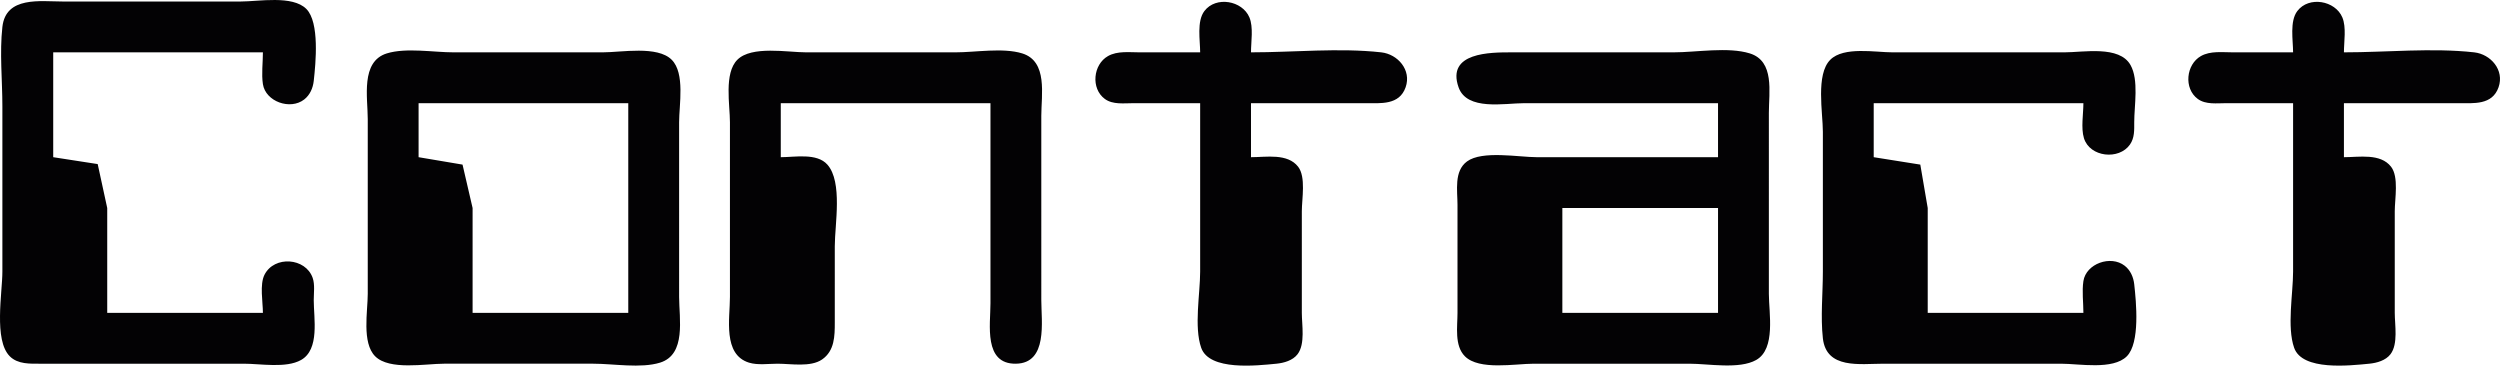 <?xml version="1.0" encoding="UTF-8" standalone="no"?>
<!-- Created with Inkscape (http://www.inkscape.org/) -->

<svg
   version="1.1"
   id="svg411"
   width="786.875"
   height="115.085"
   viewBox="0 0 786.875 115.085"
   sodipodi:docname="contact-button.jpg"
   inkscape:export-filename="contact-button.svg"
   inkscape:export-xdpi="96"
   inkscape:export-ydpi="96"
   xmlns:inkscape="http://www.inkscape.org/namespaces/inkscape"
   xmlns:sodipodi="http://sodipodi.sourceforge.net/DTD/sodipodi-0.dtd"
   xmlns="http://www.w3.org/2000/svg"
   xmlns:svg="http://www.w3.org/2000/svg">
  <defs
     id="defs415" />
  <sodipodi:namedview
     id="namedview413"
     pagecolor="#ffffff"
     bordercolor="#000000"
     borderopacity="0.25"
     inkscape:showpageshadow="2"
     inkscape:pageopacity="0.0"
     inkscape:pagecheckerboard="0"
     inkscape:deskcolor="#d1d1d1"
     showgrid="false" />
  <g
     inkscape:groupmode="layer"
     inkscape:label="Image"
     id="g417"
     transform="translate(-6.063,-7.457)">
    <path
       style="fill:#030204;stroke:none"
       d="M 88.813,105.933 H 39.813 V 72.933 l -3,-13.833 -14,-2.167 v -33 H 88.813 c 0,3.212 -0.484,6.833 0,10 0.841,5.502 8.608,8.265 13,4.833 1.825,-1.425 2.752,-3.6 3,-5.833 0.619,-5.571 1.889,-18.445 -2.333,-22.667 C 98.104,5.891 87.475,7.933 81.813,7.933 h -56 c -7.052,0 -17.918,-1.742 -19,8 -0.901,8.105 0,16.838 0,25 v 52 c 0,6.713 -2.769,21.564 2.333,26.667 2.539,2.538 6.375,2.333 9.667,2.333 h 22 42 c 5.272,0 13.279,1.489 18,-1.167 5.926,-3.333 4,-13.132 4,-18.833 0,-2.198 0.4,-4.888 -0.333,-7 -2.215,-6.378 -12.078,-7.092 -15.167,-1 -1.562,3.081 -0.5,8.599 -0.5,12 m 295,-82 h -19 c -3.287,0 -7.024,-0.507 -10,1.167 -4.69,2.638 -5.474,10.214 -1,13.5 2.524,1.853 6.066,1.333 9,1.333 h 21 v 53 c 0,6.958 -1.979,17.432 0.333,24 2.574,7.309 17.488,5.601 23.667,5 2.371,-0.231 5.16,-1.012 6.667,-3 2.452,-3.235 1.333,-9.188 1.333,-13 V 73.933 c 0,-3.884 1.338,-10.794 -1.167,-14 -3.358,-4.299 -10.054,-3 -14.833,-3 v -17 h 36 c 4.863,0 10.674,0.66 12.667,-5 1.916,-5.442 -2.479,-10.424 -7.667,-11 -13.292,-1.477 -27.614,0 -41,0 0,-3.34 0.81,-7.883 -0.5,-11 -2.226,-5.297 -10.536,-6.79 -14.167,-2 -2.456,3.24 -1.333,9.176 -1.333,13 m 344,0 h -19 c -3.287,0 -7.024,-0.507 -10,1.167 -4.69,2.638 -5.474,10.214 -1,13.5 2.524,1.853 6.066,1.333 9,1.333 h 21 v 53 c 0,6.958 -1.979,17.432 0.333,24 2.574,7.309 17.488,5.601 23.667,5 2.371,-0.231 5.16,-1.012 6.667,-3 2.452,-3.235 1.333,-9.188 1.333,-13 V 73.933 c 0,-3.884 1.338,-10.794 -1.167,-14 -3.358,-4.299 -10.054,-3 -14.833,-3 v -17 h 36 c 4.863,0 10.674,0.66 12.667,-5 1.916,-5.442 -2.479,-10.424 -7.667,-11 -13.292,-1.477 -27.614,0 -41,0 0,-3.34 0.81,-7.883 -0.5,-11 -2.226,-5.297 -10.536,-6.79 -14.167,-2 -2.456,3.24 -1.333,9.176 -1.333,13 m -600,0.333 c -8.307,2.574 -6,13.901 -6,20.667 v 55 c 0,5.48 -1.912,15.421 2.333,19.667 4.502,4.502 15.825,2.333 21.667,2.333 h 47 c 6.315,0 14.957,1.539 21,-0.333 8.307,-2.574 6,-13.901 6,-20.667 V 45.933 c 0,-5.48 1.912,-15.421 -2.333,-19.667 -4.502,-4.502 -15.825,-2.333 -21.667,-2.333 h -47 c -6.315,0 -14.957,-1.539 -21,0.333 m 124,32.667 v -17 h 66 v 63 c 0,6.704 -2.222,19.142 8,19 10.115,-0.14 8,-13.317 8,-20 V 43.933 c 0,-6.616 2.096,-17.158 -6,-19.667 -6.043,-1.873 -14.685,-0.333 -21,-0.333 h -47 c -5.842,0 -17.165,-2.169 -21.667,2.333 -4.245,4.245 -2.333,14.187 -2.333,19.667 v 55 c 0,6.766 -2.307,18.093 6,20.667 2.738,0.848 6.165,0.333 9,0.333 4.18,0 10.386,1.164 14,-1.333 3.951,-2.731 4,-7.361 4,-11.667 V 84.933 c 0,-6.785 2.533,-20.192 -2.333,-25.667 -3.318,-3.732 -10.206,-2.333 -14.667,-2.333 m 295,-17 v 17 h -57 c -5.729,0 -17.214,-2.181 -22,1.333 -4.163,3.057 -3,9.172 -3,13.667 v 34 c 0,4.29 -1.022,10.312 2.333,13.667 4.502,4.502 15.825,2.333 21.667,2.333 h 49 c 5.98,0 15.67,1.832 21,-1.167 6.242,-3.511 4,-14.818 4,-20.833 V 42.933 c 0,-6.458 1.867,-16.229 -6,-18.667 -6.865,-2.127 -16.819,-0.333 -24,-0.333 h -51 c -6.6,0 -20.554,-0.04 -16.667,11 2.631,7.472 14.485,5 20.667,5 h 61 m 115,66 h -49 V 72.933 l -2.333,-13.667 -14.667,-2.333 v -17 h 66 c 0,3.325 -0.805,7.82 0.167,11 1.838,6.015 11.053,6.986 14.5,2 1.461,-2.114 1.333,-4.557 1.333,-7 0,-5.272 1.489,-13.279 -1.167,-18 -3.511,-6.242 -14.818,-4 -20.833,-4 h -54 c -5.48,0 -15.421,-1.912 -19.667,2.333 -4.626,4.626 -2.333,16.647 -2.333,22.667 v 44 c 0,6.856 -0.756,14.192 0,21 1.089,9.802 11.736,8 19,8 h 56 c 5.663,0 16.291,2.042 20.667,-2.333 4.222,-4.222 2.952,-17.096 2.333,-22.667 -0.248,-2.234 -1.175,-4.408 -3,-5.833 -4.392,-3.432 -12.159,-0.669 -13,4.833 -0.484,3.167 0,6.788 0,10 m -458,-66 v 66 h -49 V 72.933 l -3.167,-13.667 -13.833,-2.333 v -17 h 66 m 343,33 v 33 h -49 V 72.933 Z"
       id="path421" />
  </g>
</svg>
